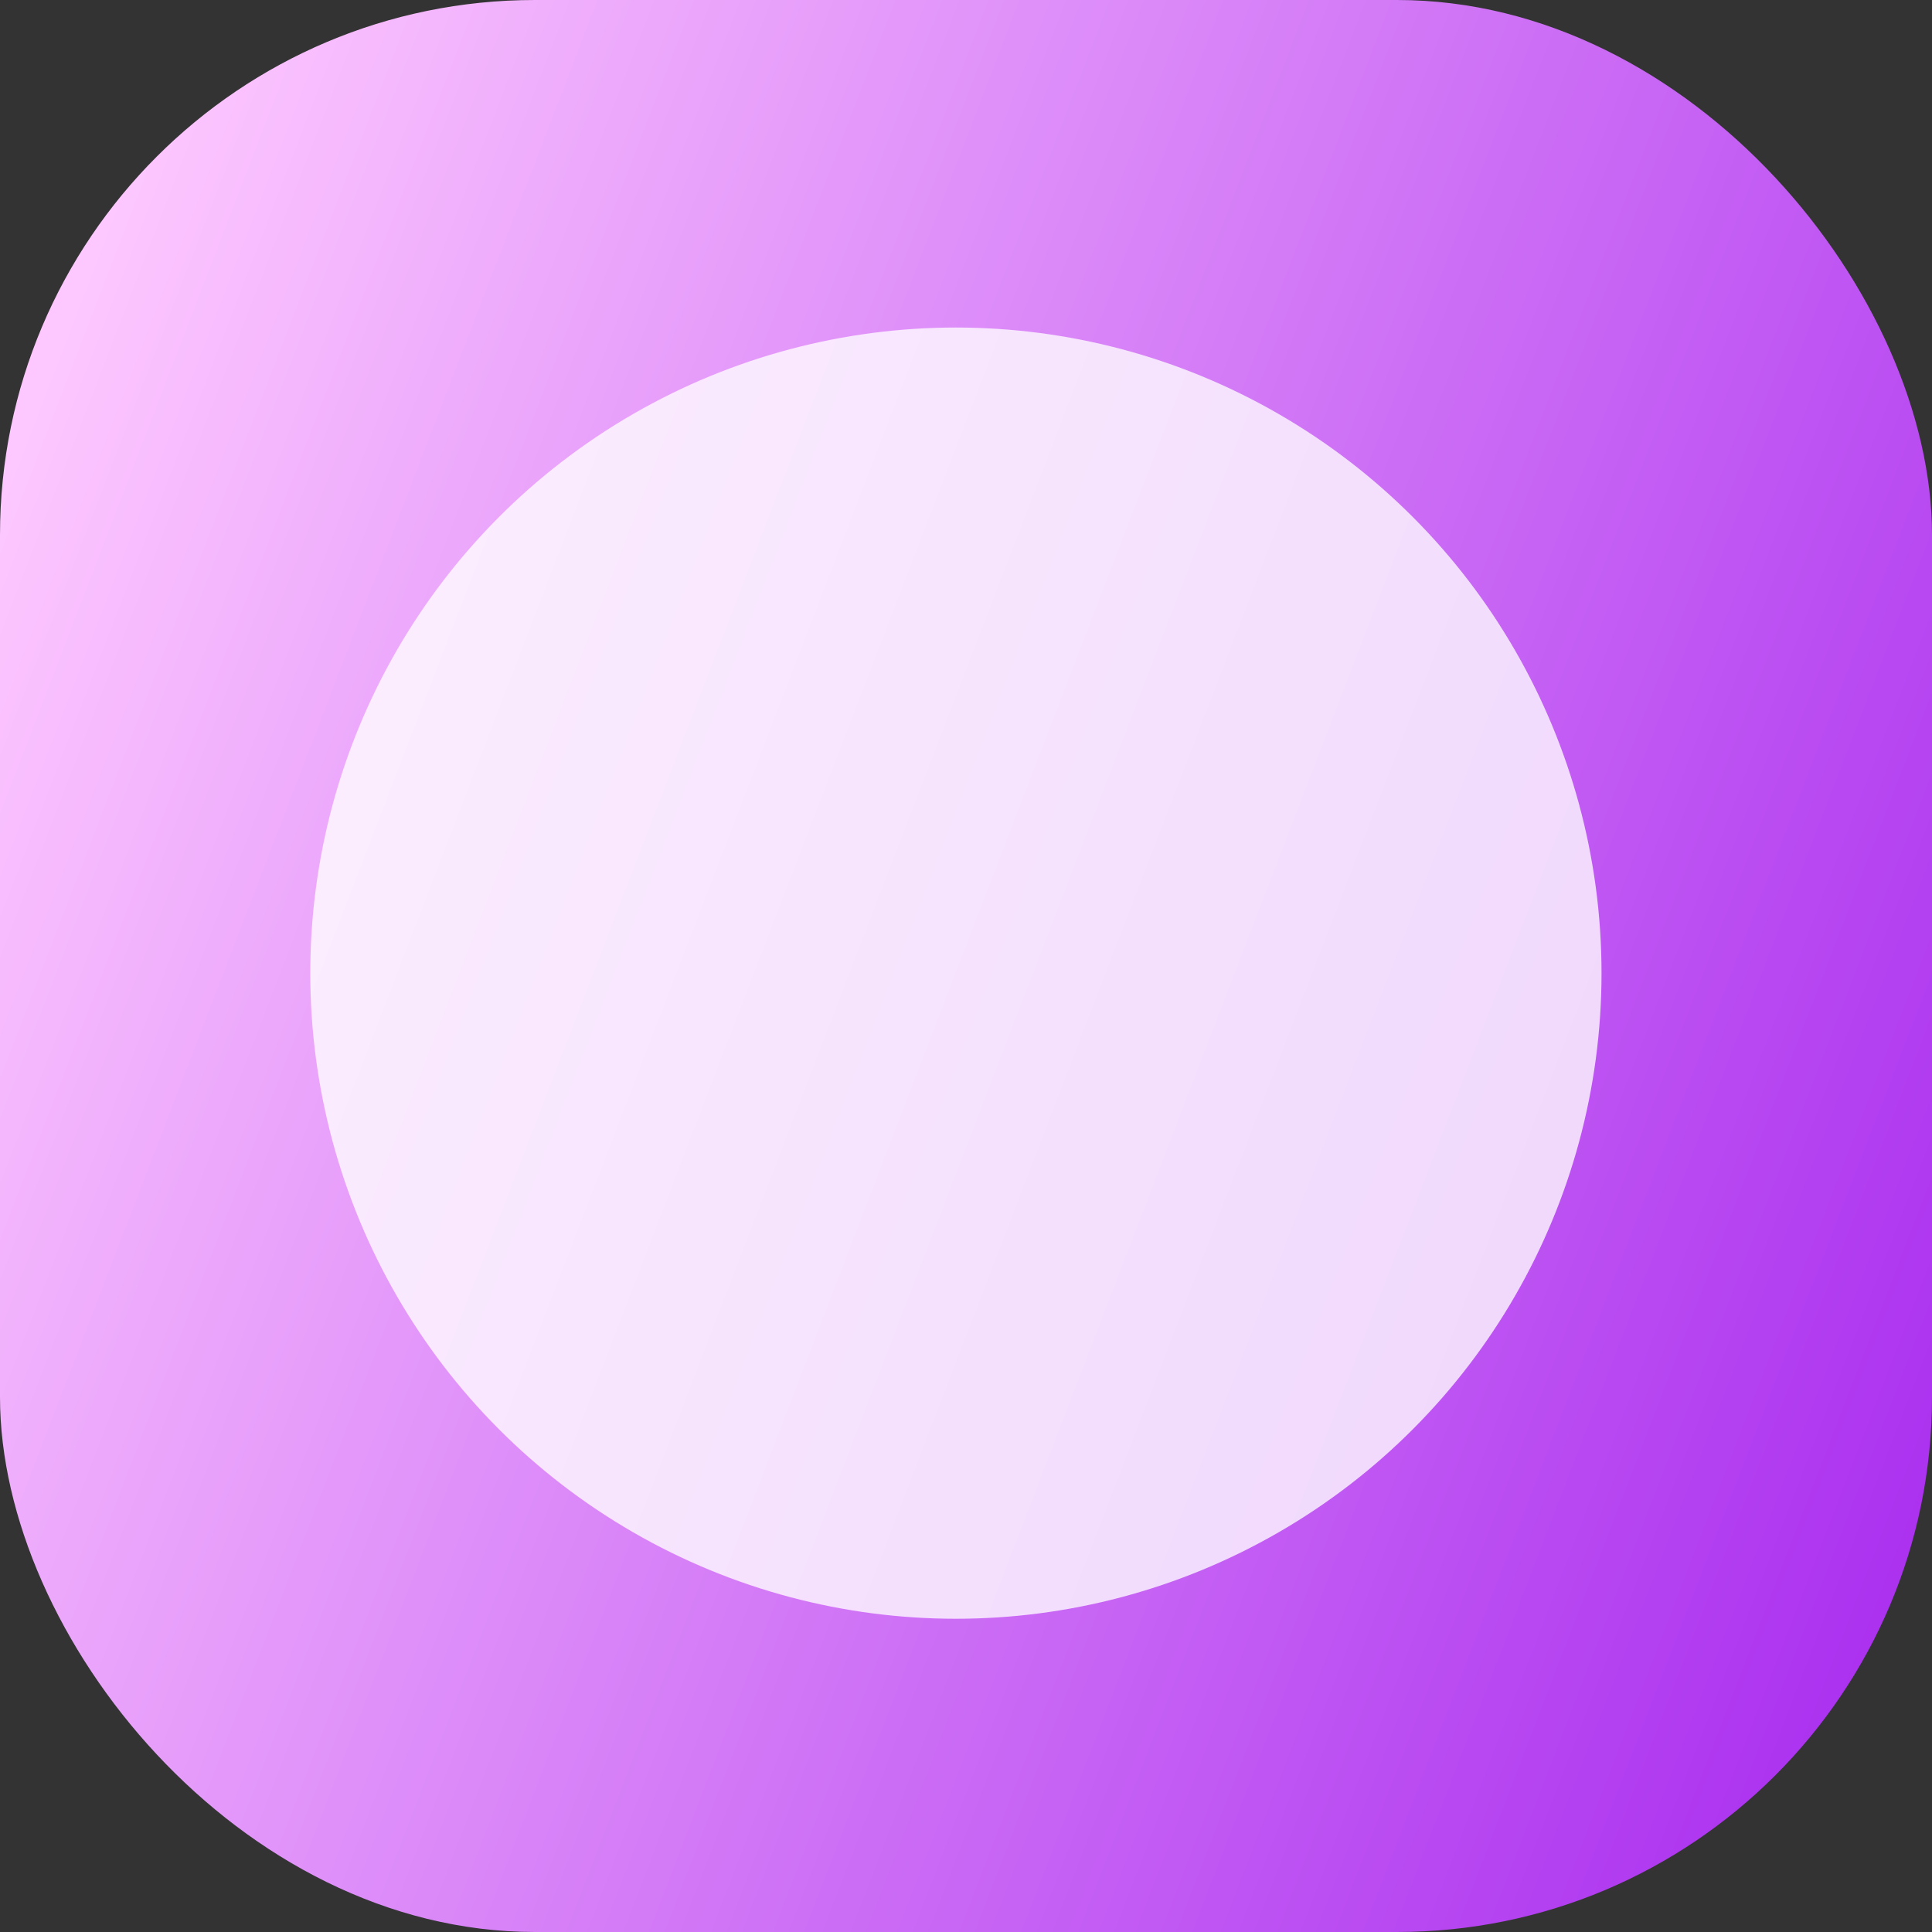 <svg xmlns="http://www.w3.org/2000/svg" xmlns:xlink="http://www.w3.org/1999/xlink" width="112.075" height="112.075" viewBox="0 0 112.075 112.075"><rect x="0" y="0" width="112.075" height="112.075" fill="#333333" stroke="none"/><defs><linearGradient id="a" x1="-0.041" y1="0.292" x2="1.041" y2="0.708" gradientUnits="objectBoundingBox"><stop offset="0" stop-color="#ffcbff"/><stop offset="1" stop-color="#aa2fef"/></linearGradient></defs><rect width="112.075" height="112.075" rx="31.031" fill="url(#a)"/><circle cx="37.452" cy="37.452" r="37.452" transform="translate(18 19)" fill="#fff" opacity="0.78"/></svg>